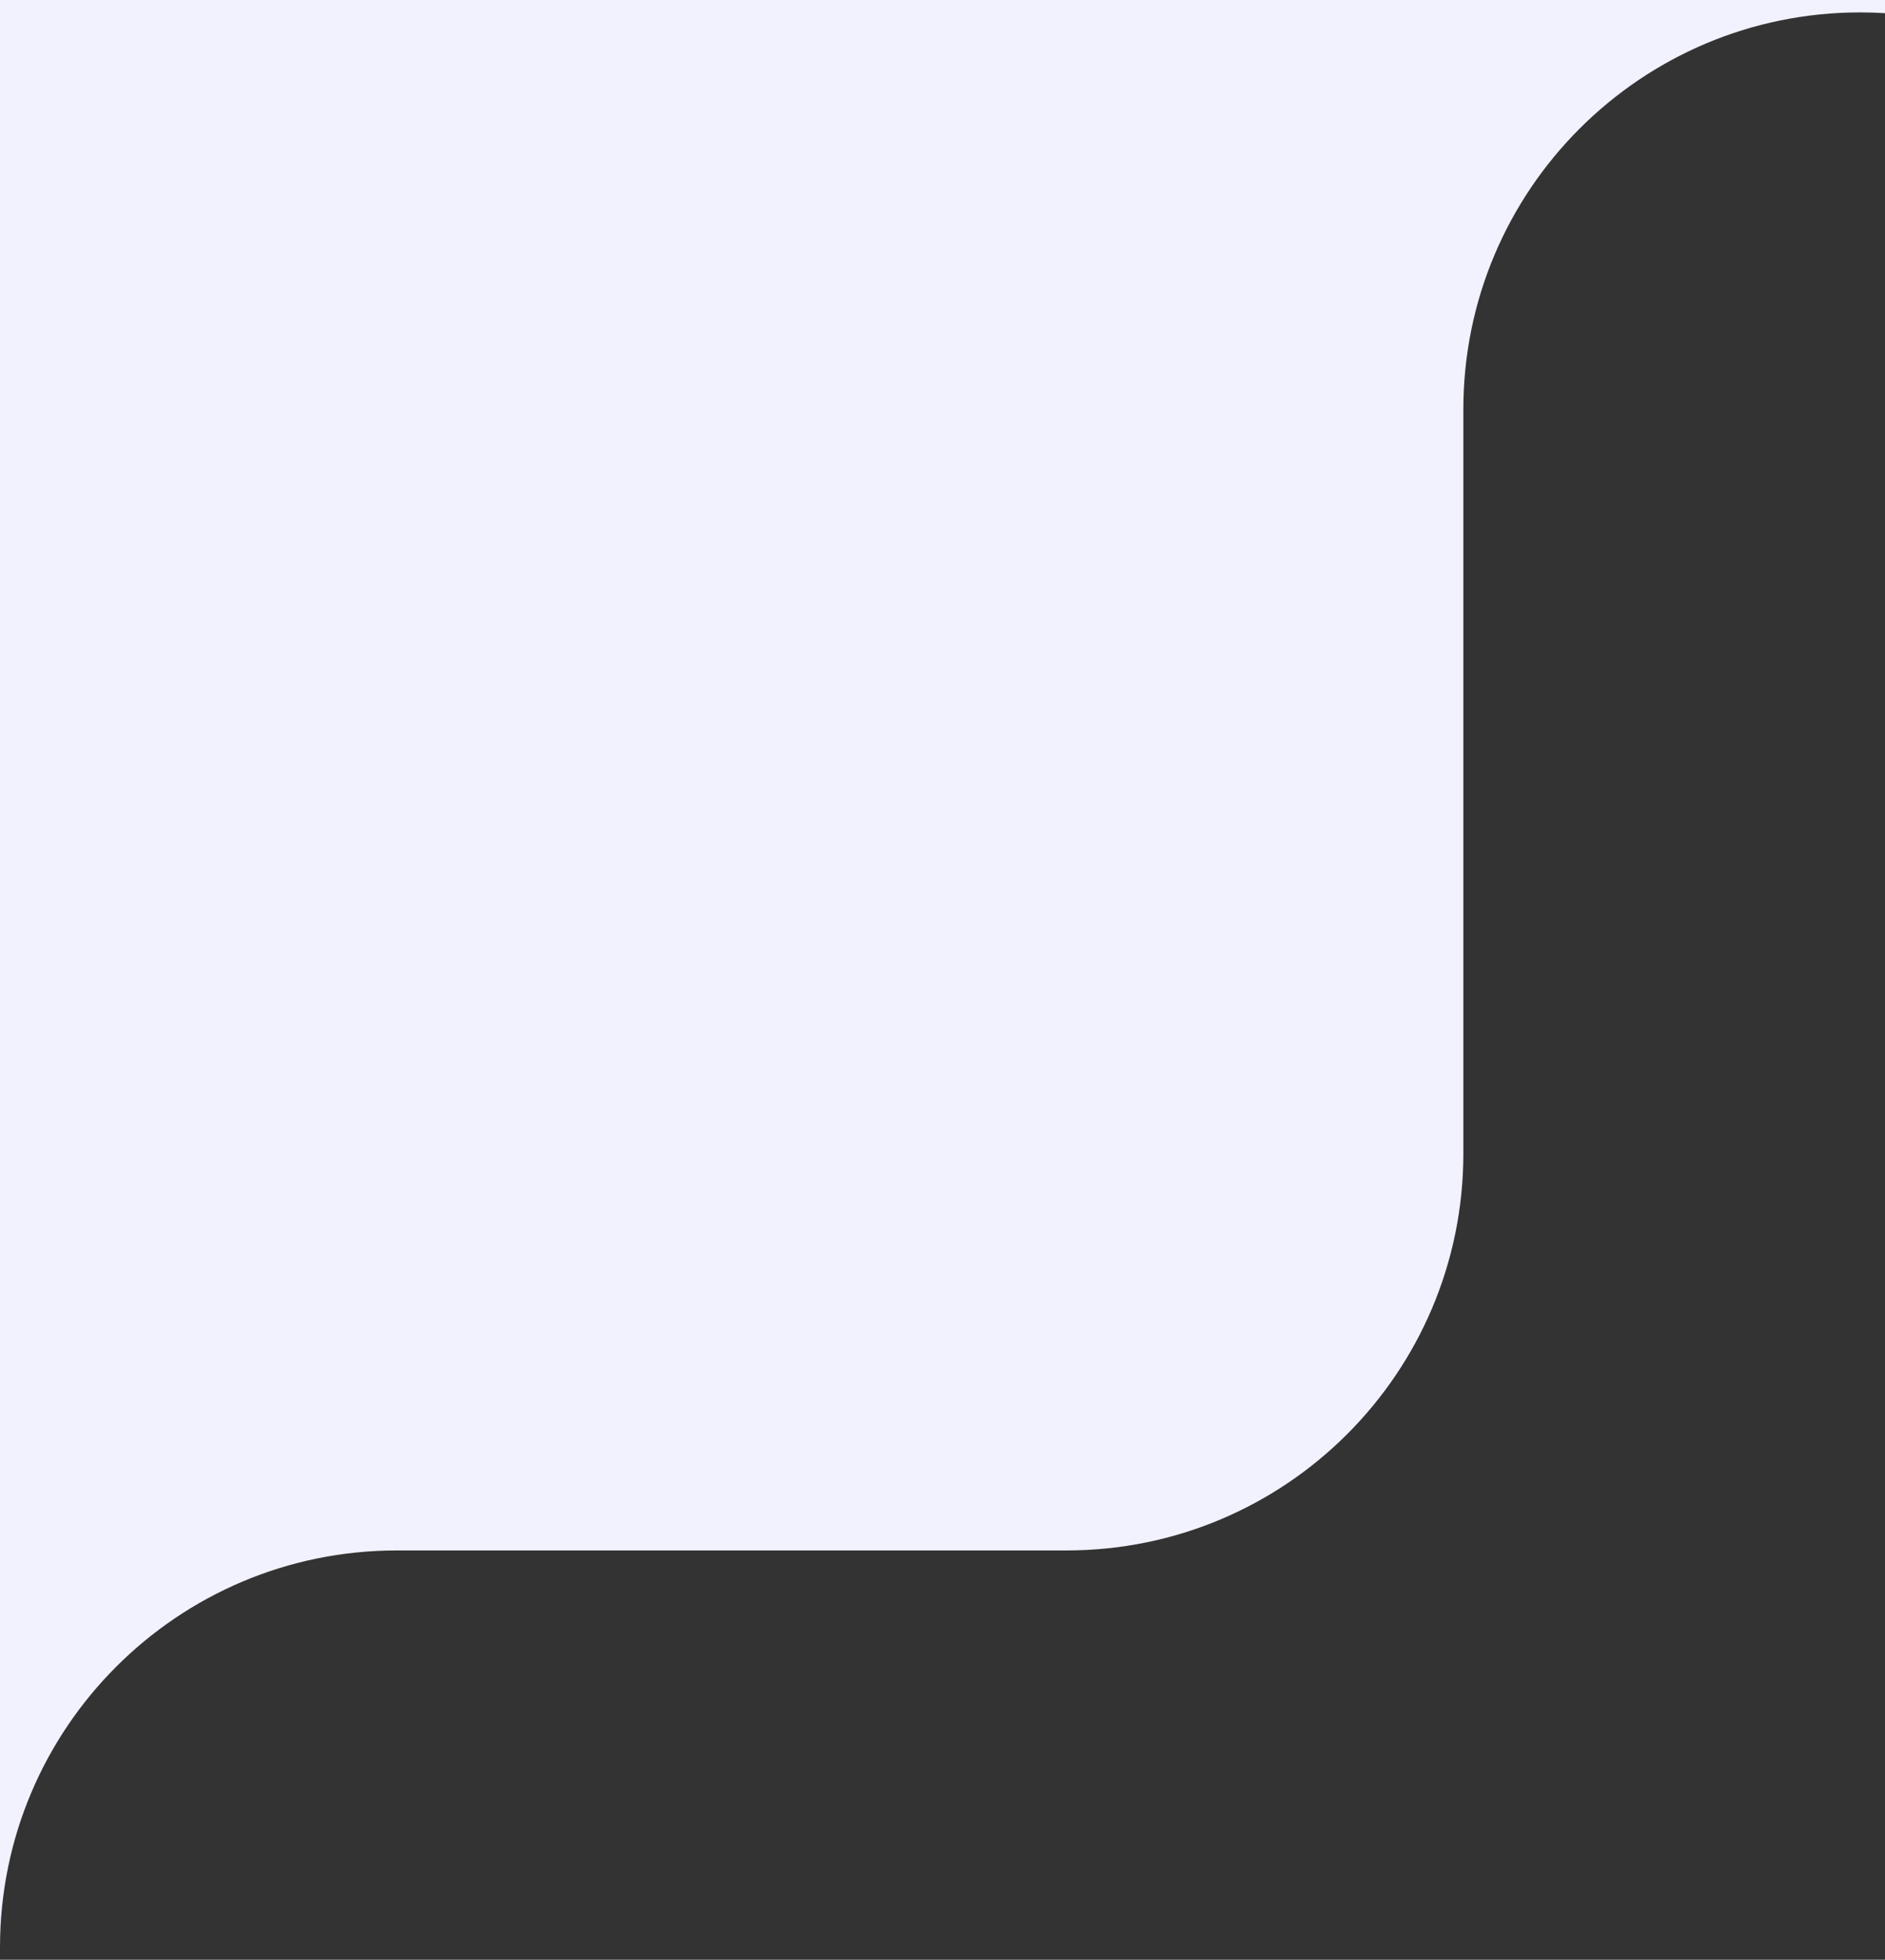 <svg width="76" height="79" viewBox="0 0 76 79" fill="none" xmlns="http://www.w3.org/2000/svg">
<rect x="0" y="0" width="76" height="79" fill="#333333" stroke="none"/>
<path d="M76 0V0.531C75.669 0.511 75.336 0.5 75 0.5C66.163 0.5 59 7.663 59 16.5V46.5C59 55.337 51.837 62.5 43 62.5H16C7.163 62.5 0 69.663 0 78.5V0H76Z" fill="#F1F2FD"/>
</svg>
